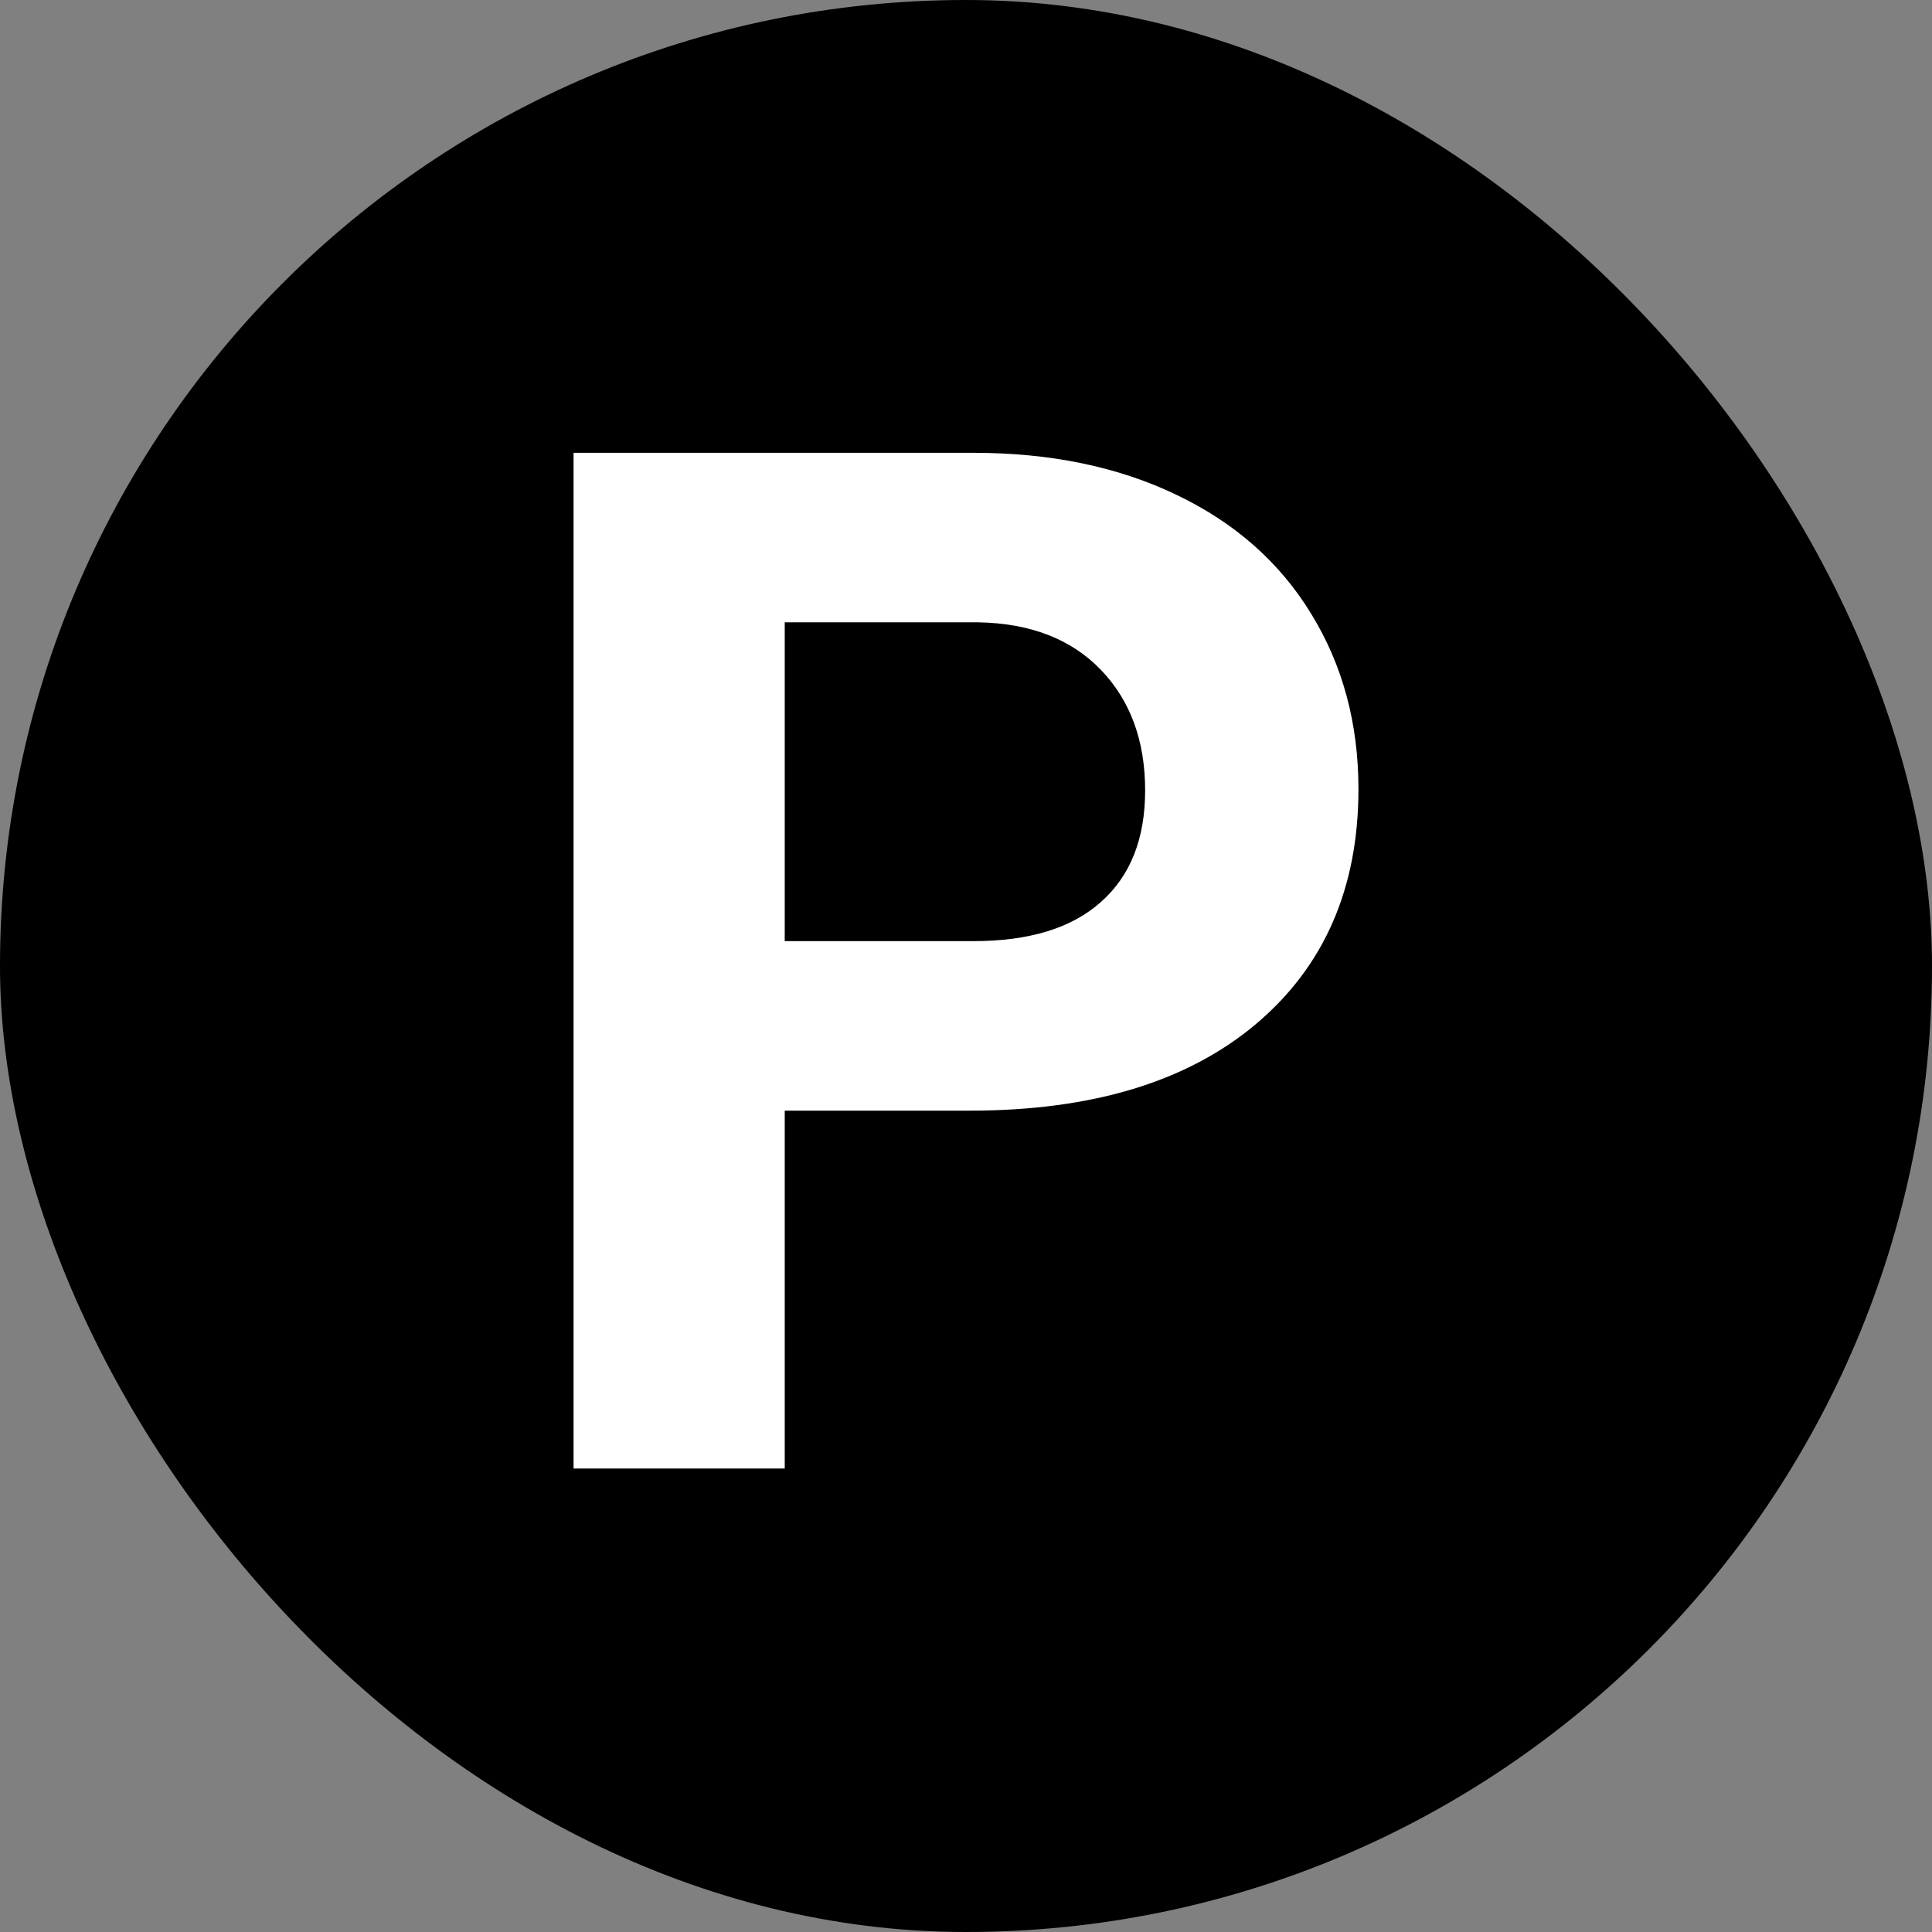 <svg width="86" height="86" viewBox="0 0 86 86" fill="none" xmlns="http://www.w3.org/2000/svg">
<rect x="0" y="0" width="86" height="86" fill="#808080" stroke="none"/>
<g clip-path="url(#clip0_2219_13482)">
<path d="M86 0H0V86H86V0Z" fill="black"/>
<path d="M34.931 49.439V65.37H25.531V20.156H43.329C46.755 20.156 49.763 20.777 52.353 22.019C54.964 23.262 56.97 25.032 58.369 27.329C59.769 29.607 60.469 32.205 60.469 35.124C60.469 39.554 58.933 43.053 55.863 45.62C52.813 48.166 48.583 49.439 43.172 49.439H34.931ZM34.931 41.893H43.329C45.815 41.893 47.705 41.314 49.001 40.154C50.316 38.995 50.974 37.339 50.974 35.186C50.974 32.971 50.316 31.18 49.001 29.814C47.684 28.447 45.867 27.744 43.548 27.702H34.931V41.893Z" fill="white"/>
</g>
<defs>
<clipPath id="clip0_2219_13482">
<rect width="86" height="86" rx="43" fill="white"/>
</clipPath>
</defs>
</svg>
